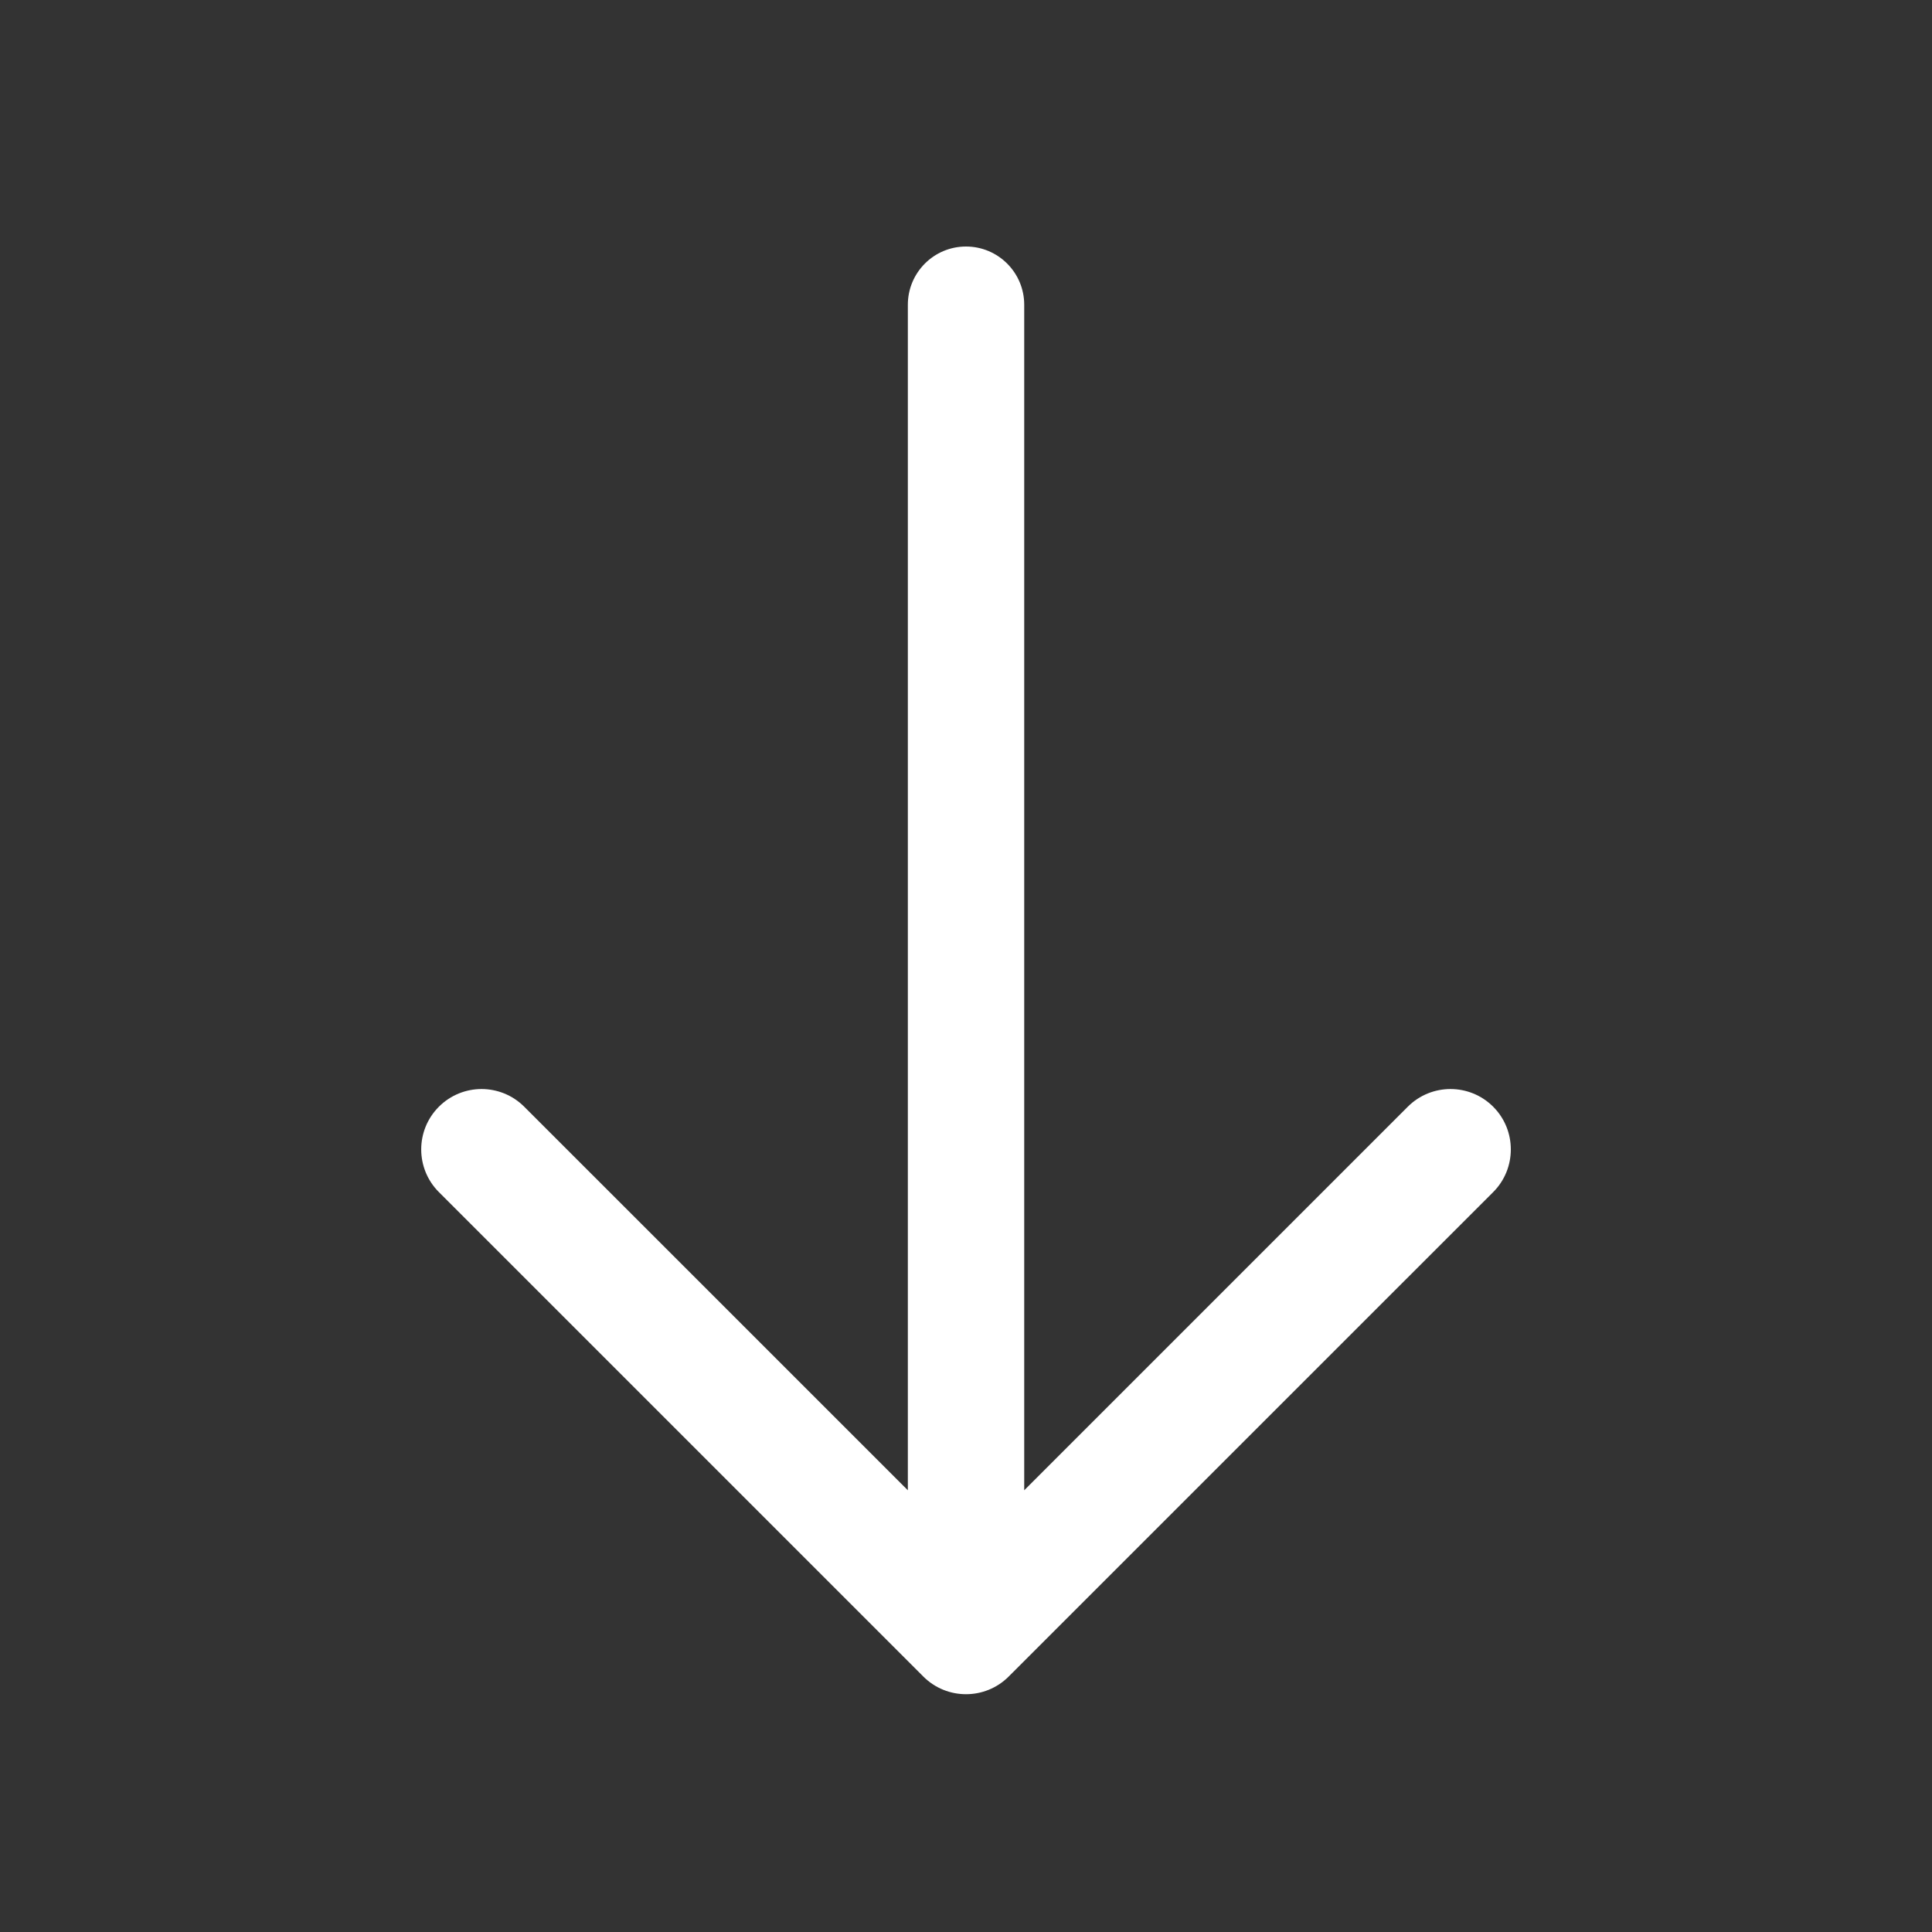 <svg width="30" height="30" viewBox="0 0 30 30" fill="none" xmlns="http://www.w3.org/2000/svg">
<rect x="0" y="0" width="30" height="30" fill="#333333" stroke="none"/>
<g id="Frame">
<path id="Vector" d="M14.097 4.732L14.097 23.141L8.14 17.185C7.774 16.819 7.181 16.819 6.815 17.185C6.449 17.551 6.449 18.145 6.815 18.511L14.337 26.033C14.703 26.399 15.297 26.399 15.663 26.033L23.186 18.511C23.369 18.328 23.46 18.088 23.46 17.848C23.46 17.608 23.369 17.368 23.186 17.185C22.82 16.819 22.226 16.819 21.86 17.185L15.904 23.141L15.904 4.732C15.904 4.233 15.499 3.828 15 3.828C14.501 3.828 14.097 4.233 14.097 4.732Z" fill="white"/>
</g>
</svg>
